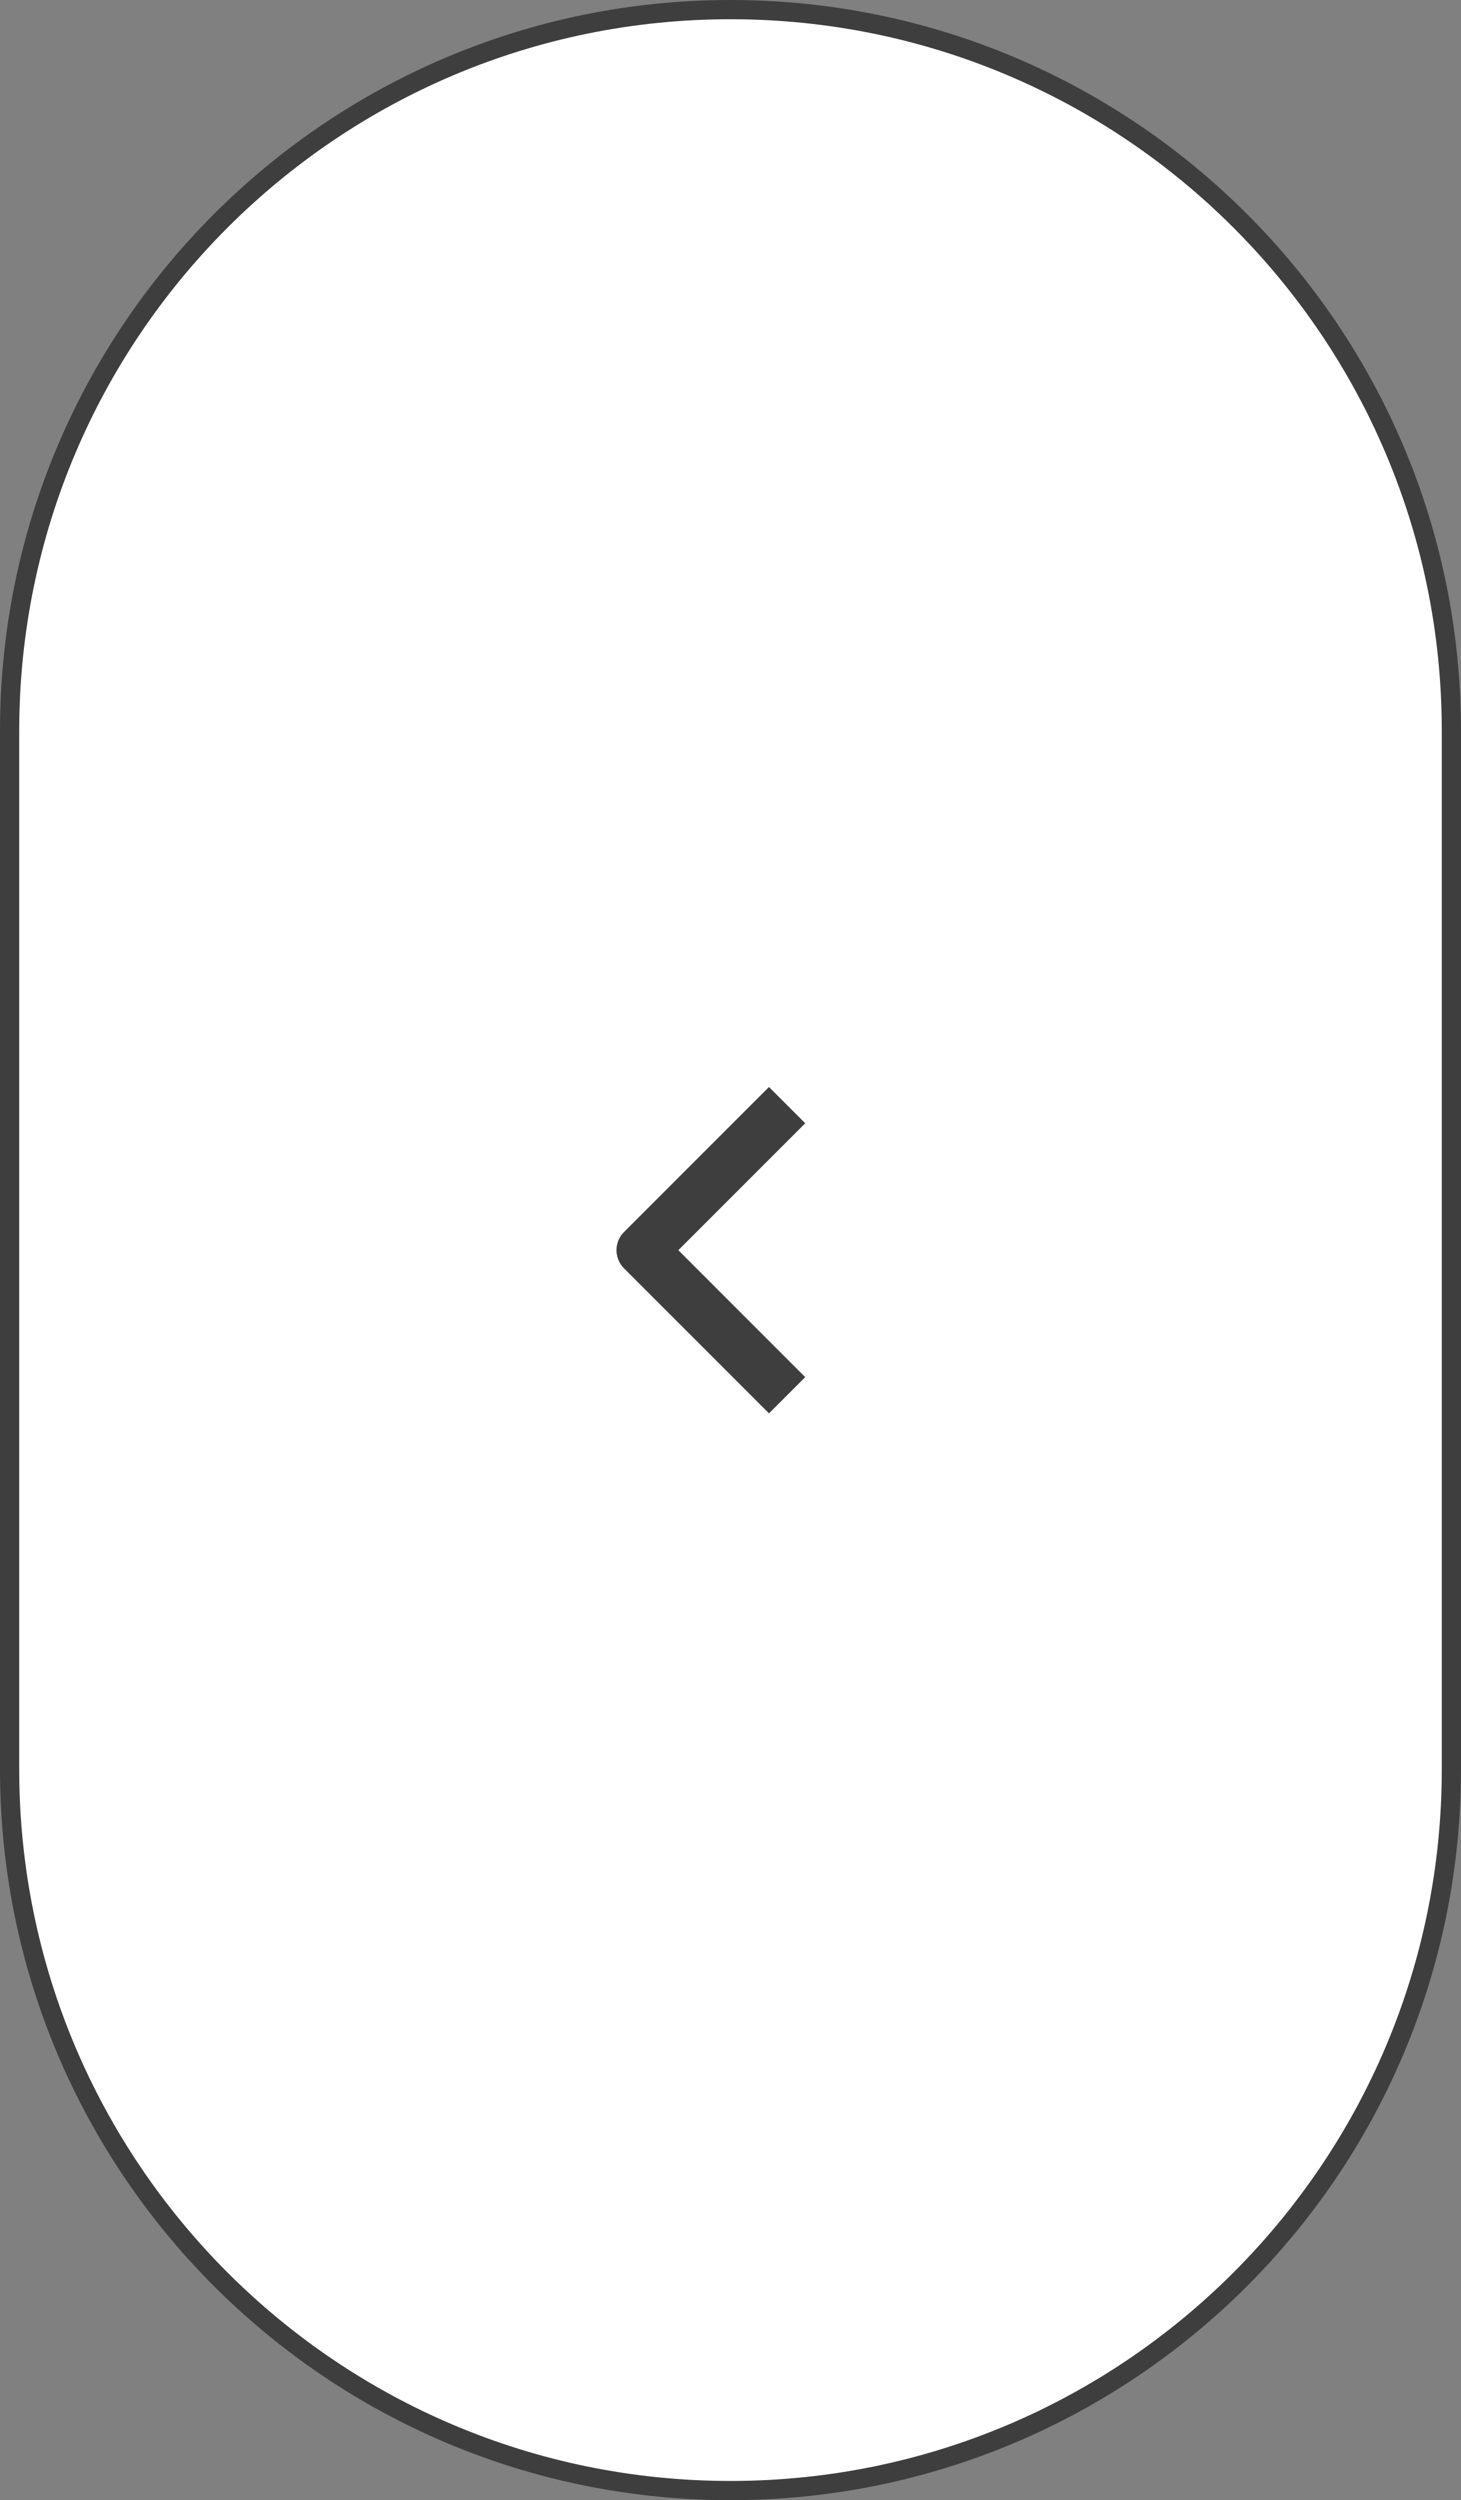 <svg width="76" height="130" viewBox="0 0 76 130" fill="none" xmlns="http://www.w3.org/2000/svg">
<rect x="0" y="0" width="76" height="130" fill="#808080" stroke="none"/>
<g clip-path="url(#clip0_2523_58)">
<path d="M0.5 38L0.5 92C0.5 112.711 17.289 129.5 38 129.5C58.711 129.5 75.5 112.711 75.5 92V38C75.5 17.289 58.711 0.5 38 0.5C17.289 0.5 0.5 17.289 0.5 38Z" fill="white" stroke="#3E3E3F"/>
<path fill-rule="evenodd" clip-rule="evenodd" d="M32.459 65.948L40.002 73.49L41.887 71.605L35.287 65.005L41.887 58.405L40.002 56.52L32.459 64.062C32.209 64.312 32.068 64.651 32.068 65.005C32.068 65.358 32.209 65.698 32.459 65.948Z" fill="#3E3E3F"/>
</g>
<defs>
<clipPath id="clip0_2523_58">
<rect width="76" height="130" fill="white"/>
</clipPath>
</defs>
</svg>
